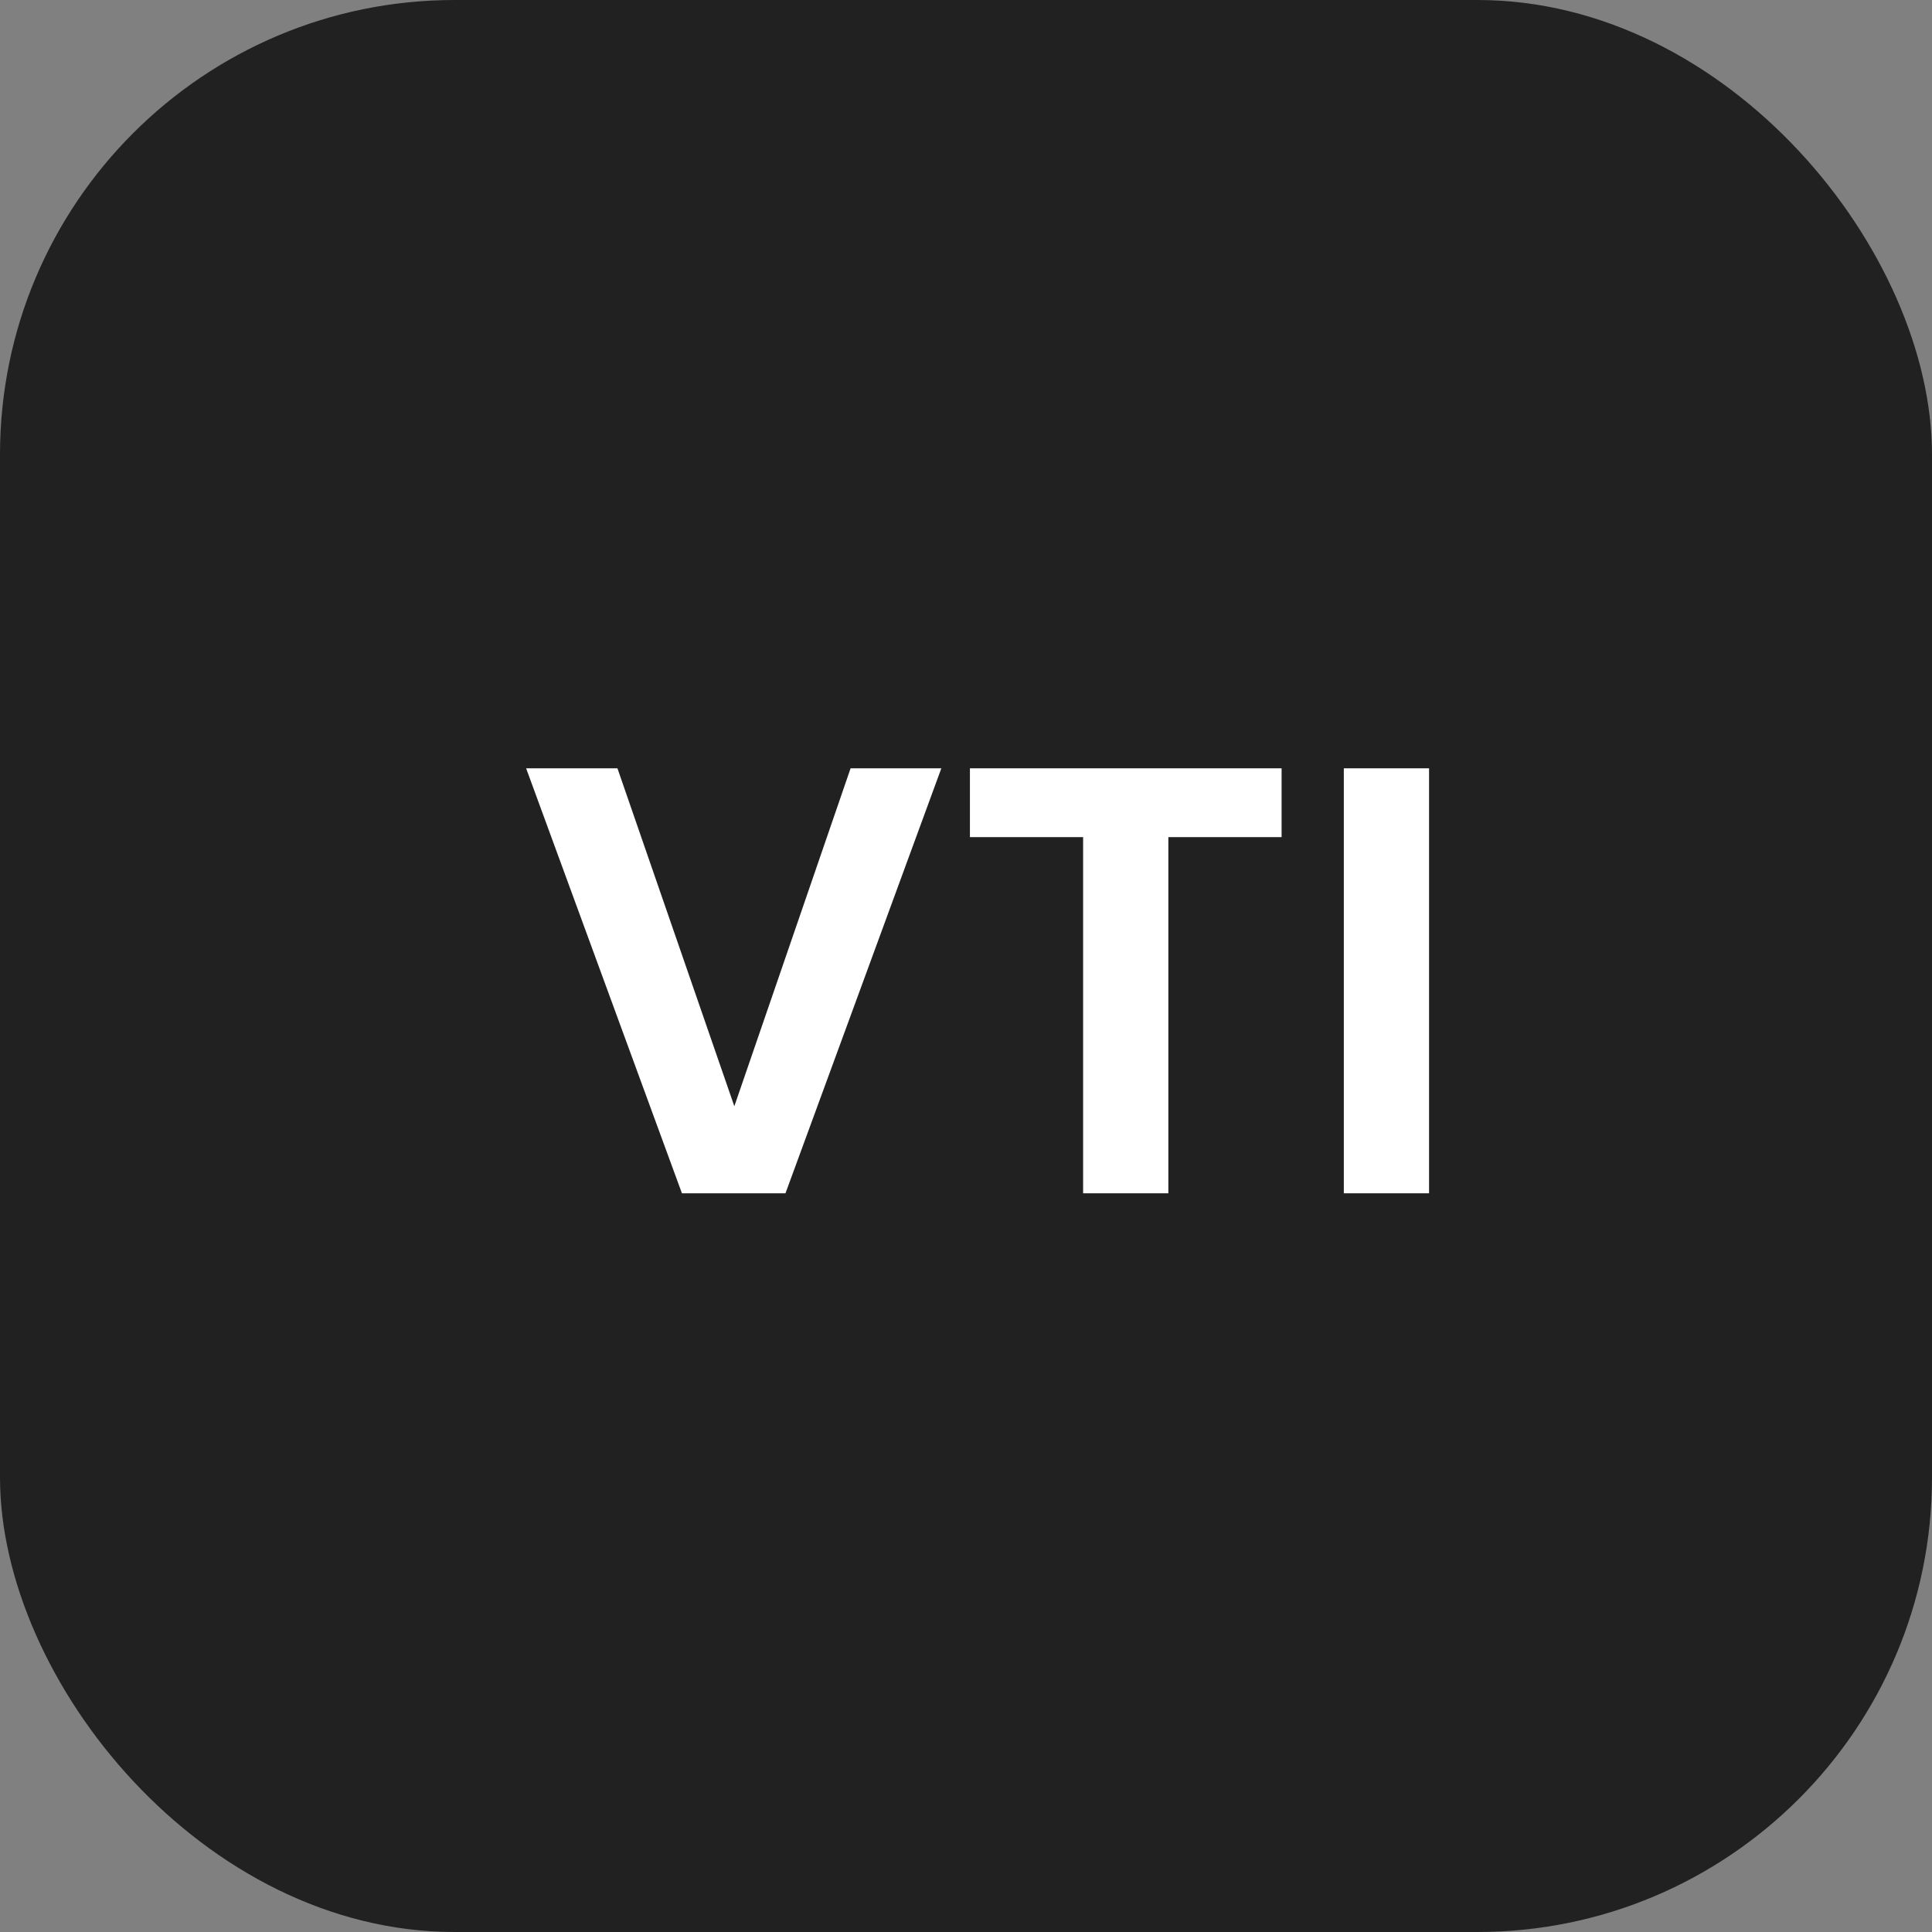 <svg width="34" height="34" viewBox="0 0 34 34" fill="none" xmlns="http://www.w3.org/2000/svg">
<rect x="0" y="0" width="34" height="34" fill="#808080" stroke="none"/>
<rect width="34" height="34" rx="8" fill="#212121"/>
<path d="M25.149 13.521V21H23.649V13.521H25.149Z" fill="white"/>
<path d="M22.554 13.521V14.732H20.561V21H19.061V14.732H17.069V13.521H22.554Z" fill="white"/>
<path d="M16.566 13.521L13.823 21H12.001L9.259 13.521H10.866L12.923 19.468L14.969 13.521H16.566Z" fill="white"/>
</svg>
